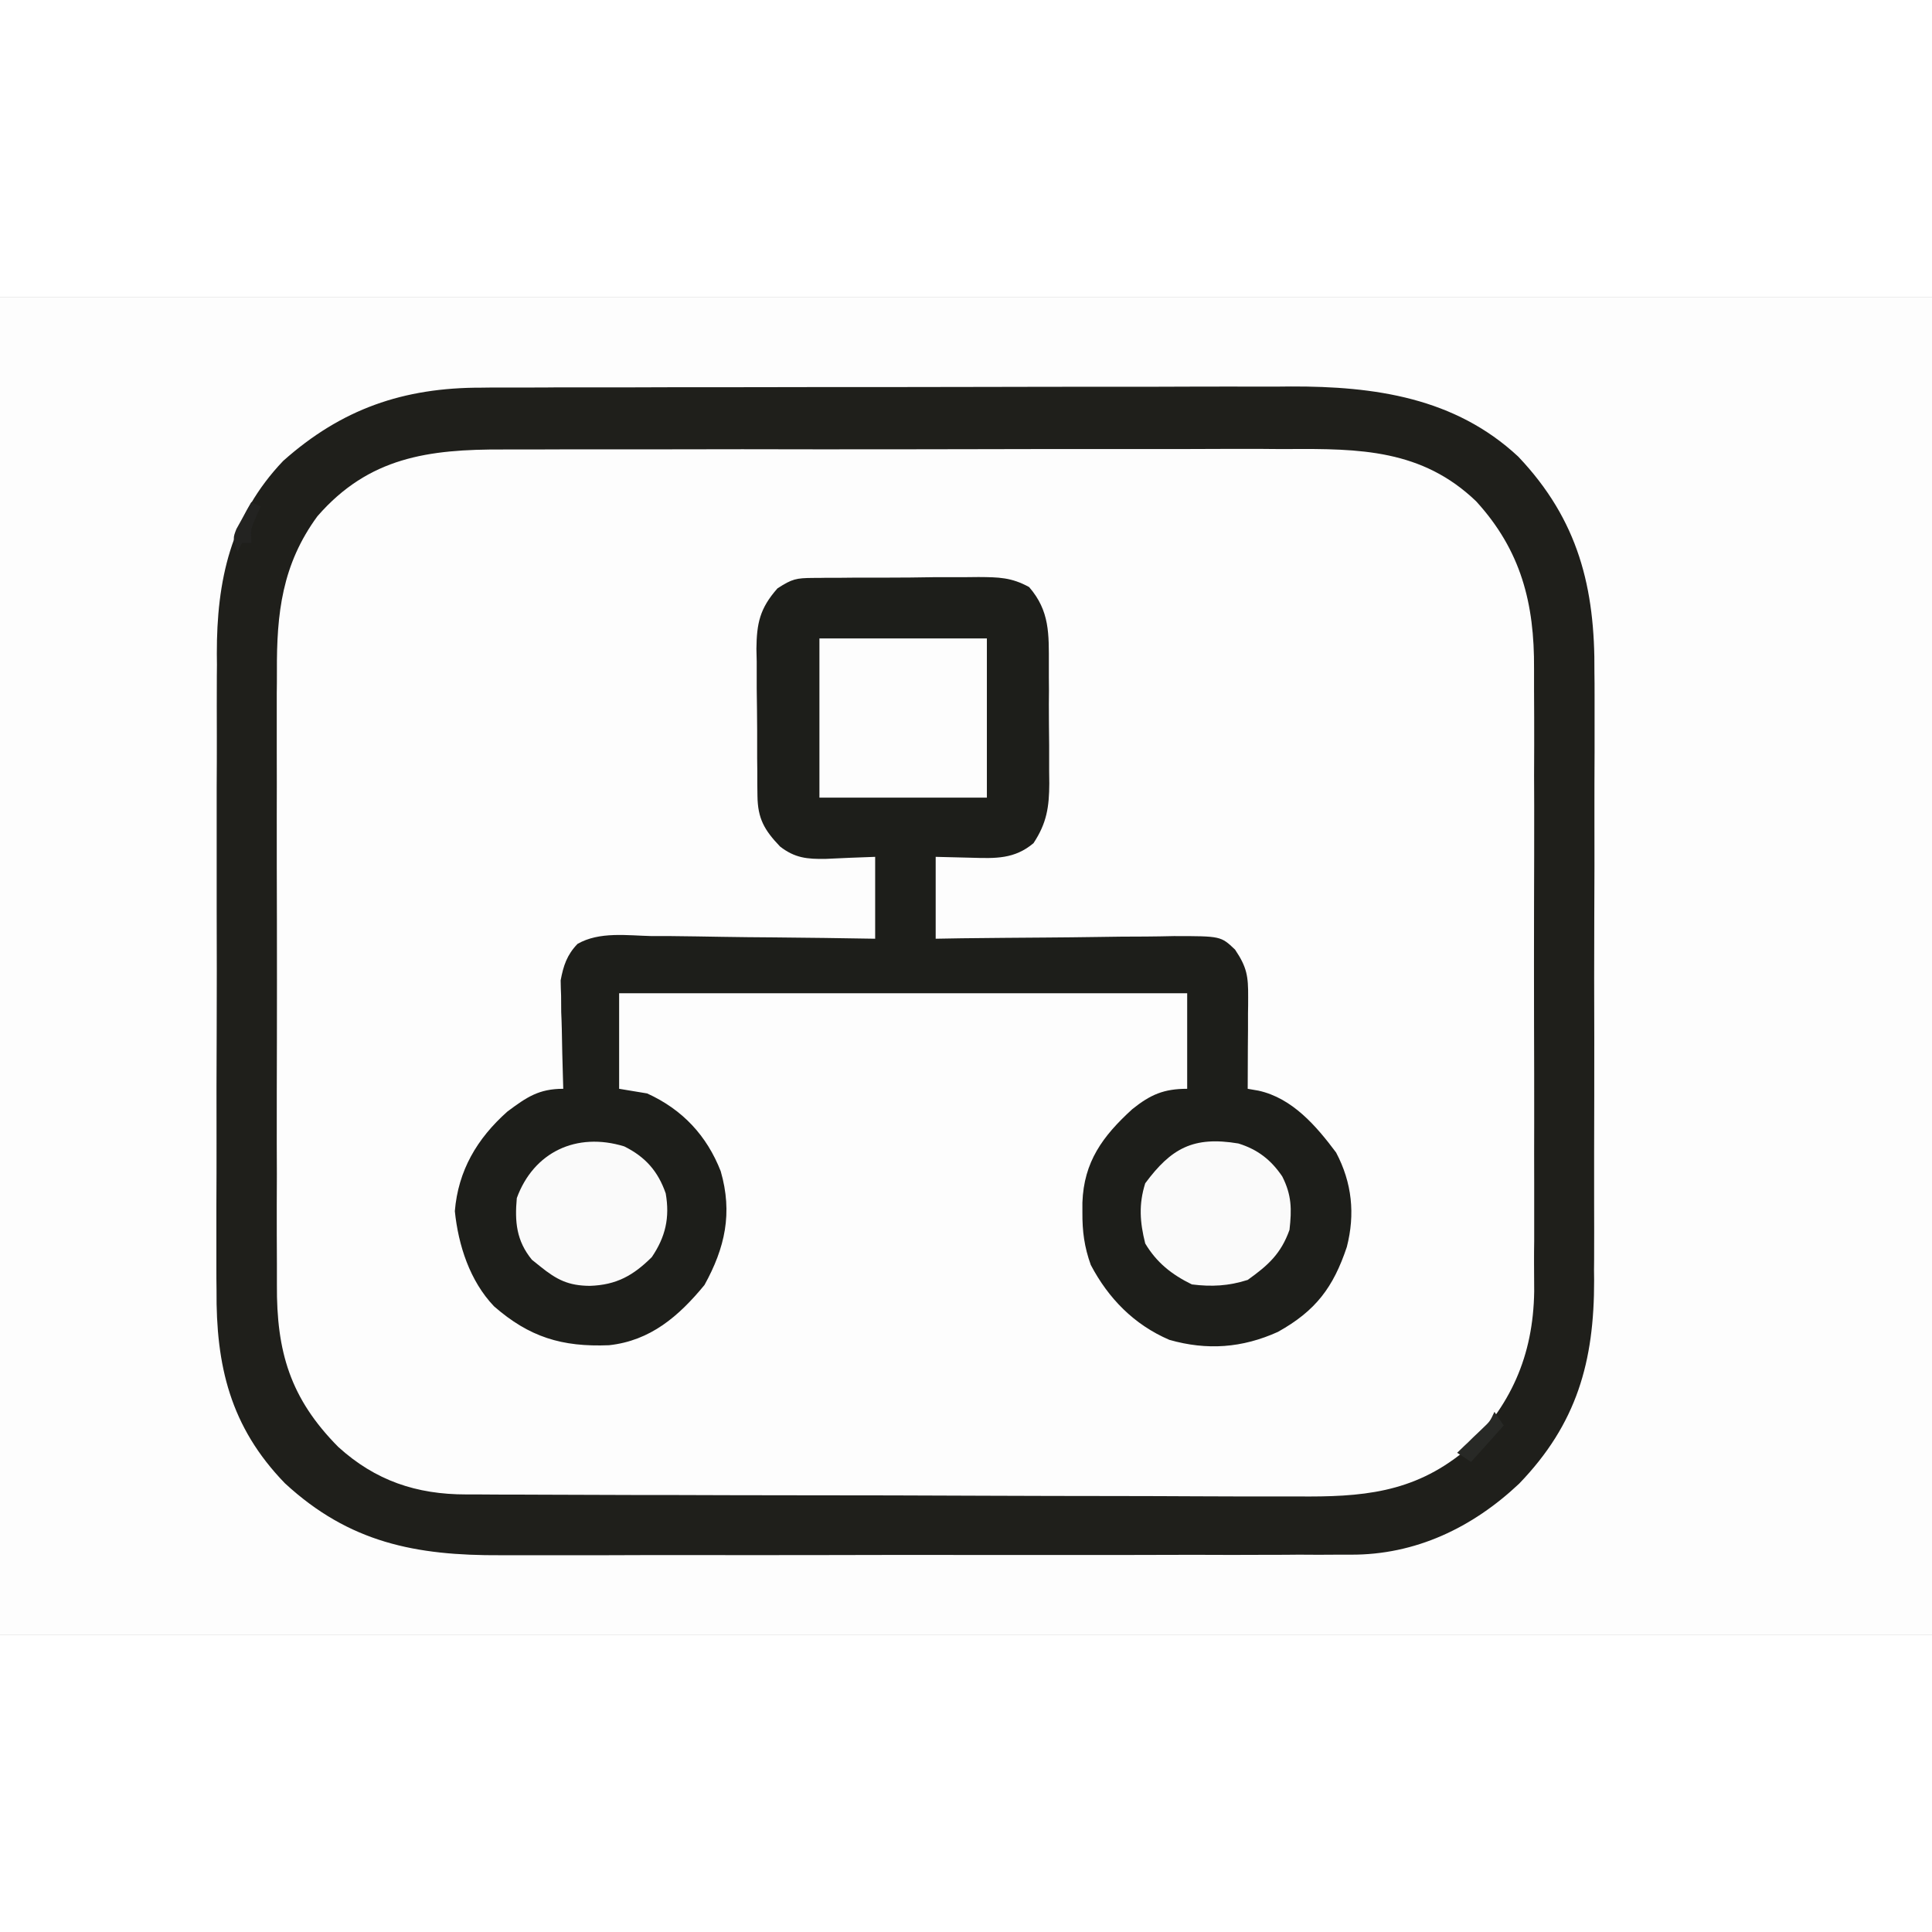 <svg xmlns="http://www.w3.org/2000/svg" xmlns:xlink="http://www.w3.org/1999/xlink" width="52px" height="52px" viewBox="0 0 52 36"><rect x="0" y="0" width="52" height="36" fill="#808080" stroke="none"/><g id="surface1"><path style=" stroke:none;fill-rule:nonzero;fill:rgb(99.216%,99.216%,99.216%);fill-opacity:1;" d="M 0 0 C 17.16 0 34.32 0 52 0 C 52 11.879 52 23.762 52 36 C 34.84 36 17.68 36 0 36 C 0 24.121 0 12.238 0 0 Z M 0 0 "></path><path style=" stroke:none;fill-rule:nonzero;fill:rgb(99.216%,99.216%,99.216%);fill-opacity:1;" d="M 0 0 C 17.16 0 34.32 0 52 0 C 52 11.879 52 23.762 52 36 C 34.84 36 17.68 36 0 36 C 0 24.121 0 12.238 0 0 Z M 10.652 2.695 C 10.531 2.723 10.41 2.754 10.285 2.781 C 8.473 3.359 7.238 4.656 6.344 6.262 C 5.816 7.422 5.852 8.617 5.852 9.863 C 5.852 10.066 5.852 10.27 5.852 10.477 C 5.848 11.027 5.848 11.578 5.848 12.133 C 5.848 12.477 5.848 12.824 5.848 13.168 C 5.844 14.375 5.844 15.586 5.844 16.793 C 5.844 17.914 5.84 19.039 5.836 20.16 C 5.832 21.129 5.832 22.094 5.832 23.059 C 5.832 23.637 5.832 24.211 5.828 24.789 C 5.824 25.332 5.824 25.875 5.828 26.414 C 5.828 26.613 5.828 26.812 5.824 27.008 C 5.812 28.973 6.332 30.531 7.738 31.988 C 9.559 33.656 11.465 33.871 13.84 33.859 C 14.094 33.863 14.348 33.863 14.605 33.863 C 15.293 33.867 15.984 33.867 16.672 33.867 C 17.25 33.863 17.828 33.867 18.406 33.867 C 19.766 33.867 21.129 33.867 22.492 33.867 C 23.895 33.863 25.297 33.867 26.699 33.871 C 27.906 33.875 29.113 33.875 30.32 33.875 C 31.039 33.871 31.762 33.875 32.48 33.875 C 33.156 33.879 33.832 33.879 34.512 33.875 C 34.758 33.875 35.004 33.875 35.25 33.875 C 37.613 33.891 39.297 33.402 41.074 31.789 C 41.805 31.039 42.281 30.121 42.602 29.145 C 42.645 29.012 42.691 28.879 42.734 28.742 C 42.938 27.926 42.891 27.074 42.891 26.234 C 42.891 26.039 42.891 25.844 42.891 25.648 C 42.895 25.121 42.895 24.594 42.895 24.066 C 42.895 23.734 42.895 23.402 42.895 23.074 C 42.898 21.918 42.898 20.762 42.898 19.605 C 42.898 18.531 42.902 17.457 42.906 16.383 C 42.91 15.457 42.91 14.531 42.91 13.605 C 42.91 13.055 42.91 12.504 42.914 11.953 C 42.918 11.434 42.918 10.914 42.914 10.395 C 42.914 10.207 42.914 10.016 42.918 9.828 C 42.934 7.582 42.332 5.832 40.75 4.172 C 39.379 2.922 37.652 2.43 35.809 2.434 C 35.707 2.434 35.605 2.434 35.504 2.434 C 35.164 2.43 34.824 2.43 34.484 2.43 C 34.242 2.43 33.996 2.43 33.754 2.43 C 33.09 2.43 32.43 2.43 31.77 2.43 C 31.355 2.43 30.941 2.43 30.527 2.43 C 29.086 2.426 27.641 2.426 26.199 2.426 C 24.852 2.426 23.508 2.426 22.164 2.422 C 21.008 2.422 19.855 2.422 18.699 2.422 C 18.012 2.422 17.32 2.422 16.633 2.418 C 15.98 2.418 15.332 2.418 14.684 2.418 C 14.445 2.418 14.211 2.418 13.973 2.418 C 12.297 2.406 12.297 2.406 10.652 2.695 Z M 10.652 2.695 "></path><path style=" stroke:none;fill-rule:nonzero;fill:rgb(12.157%,12.157%,10.588%);fill-opacity:1;" d="M 12.961 2.434 C 13.113 2.43 13.113 2.43 13.27 2.43 C 13.605 2.43 13.945 2.43 14.281 2.43 C 14.527 2.43 14.77 2.43 15.012 2.426 C 15.672 2.426 16.332 2.426 16.992 2.426 C 17.402 2.426 17.816 2.422 18.227 2.422 C 19.52 2.422 20.812 2.422 22.105 2.418 C 23.594 2.418 25.082 2.418 26.57 2.414 C 27.723 2.41 28.875 2.41 30.031 2.41 C 30.719 2.41 31.406 2.41 32.094 2.406 C 32.738 2.406 33.387 2.402 34.035 2.406 C 34.27 2.406 34.508 2.406 34.742 2.402 C 37 2.395 39.16 2.703 40.863 4.289 C 42.484 5.996 42.934 7.824 42.914 10.098 C 42.918 10.293 42.918 10.488 42.918 10.684 C 42.918 11.211 42.918 11.734 42.918 12.262 C 42.914 12.816 42.914 13.371 42.914 13.922 C 42.918 14.852 42.914 15.781 42.91 16.711 C 42.906 17.781 42.906 18.852 42.91 19.922 C 42.91 20.957 42.91 21.992 42.906 23.027 C 42.906 23.465 42.906 23.902 42.906 24.34 C 42.91 24.859 42.906 25.375 42.906 25.891 C 42.902 26.082 42.902 26.27 42.906 26.457 C 42.91 28.641 42.445 30.32 40.887 31.934 C 39.637 33.113 38.098 33.855 36.348 33.844 C 36.238 33.844 36.133 33.844 36.023 33.844 C 35.668 33.848 35.312 33.848 34.957 33.844 C 34.703 33.848 34.449 33.848 34.191 33.848 C 33.5 33.852 32.809 33.852 32.117 33.848 C 31.539 33.848 30.957 33.852 30.379 33.852 C 29.012 33.852 27.648 33.852 26.281 33.852 C 24.875 33.848 23.469 33.852 22.059 33.855 C 20.852 33.855 19.641 33.859 18.43 33.855 C 17.707 33.855 16.988 33.855 16.266 33.859 C 15.586 33.859 14.906 33.859 14.227 33.859 C 13.98 33.859 13.73 33.859 13.48 33.859 C 11.188 33.871 9.402 33.523 7.668 31.922 C 6.191 30.398 5.812 28.75 5.828 26.723 C 5.824 26.516 5.824 26.312 5.824 26.109 C 5.824 25.559 5.824 25.008 5.824 24.457 C 5.828 23.875 5.828 23.297 5.828 22.719 C 5.824 21.746 5.828 20.773 5.832 19.801 C 5.836 18.68 5.836 17.559 5.832 16.438 C 5.832 15.355 5.832 14.273 5.832 13.191 C 5.836 12.734 5.836 12.273 5.836 11.816 C 5.832 11.273 5.836 10.734 5.836 10.191 C 5.84 9.996 5.84 9.797 5.836 9.598 C 5.832 7.633 6.203 5.895 7.621 4.406 C 9.191 3.008 10.855 2.43 12.961 2.434 Z M 8.543 5.895 C 7.59 7.195 7.445 8.512 7.453 10.066 C 7.453 10.266 7.453 10.461 7.449 10.66 C 7.449 11.191 7.449 11.723 7.449 12.254 C 7.453 12.812 7.449 13.371 7.449 13.93 C 7.449 14.867 7.449 15.805 7.453 16.742 C 7.457 17.824 7.453 18.902 7.453 19.984 C 7.449 20.914 7.449 21.848 7.449 22.777 C 7.453 23.332 7.453 23.887 7.449 24.441 C 7.449 24.965 7.449 25.488 7.453 26.008 C 7.453 26.199 7.453 26.391 7.453 26.578 C 7.441 28.379 7.809 29.637 9.105 30.945 C 10.105 31.852 11.207 32.223 12.547 32.223 C 12.652 32.223 12.754 32.223 12.863 32.223 C 13.211 32.227 13.559 32.227 13.906 32.227 C 14.156 32.23 14.402 32.23 14.652 32.23 C 15.473 32.234 16.293 32.234 17.109 32.238 C 17.395 32.238 17.676 32.238 17.957 32.238 C 19.133 32.242 20.309 32.246 21.484 32.246 C 23.164 32.246 24.848 32.25 26.527 32.258 C 27.711 32.262 28.895 32.266 30.078 32.266 C 30.785 32.266 31.492 32.27 32.199 32.273 C 32.863 32.277 33.527 32.277 34.195 32.277 C 34.438 32.277 34.68 32.277 34.926 32.277 C 36.637 32.293 38.023 32.191 39.398 31.07 C 40.66 29.859 41.266 28.5 41.293 26.762 C 41.293 26.5 41.289 26.238 41.289 25.977 C 41.289 25.785 41.289 25.594 41.293 25.402 C 41.293 24.891 41.293 24.375 41.293 23.863 C 41.289 23.32 41.293 22.781 41.293 22.238 C 41.293 21.332 41.293 20.426 41.289 19.52 C 41.285 18.473 41.289 17.426 41.289 16.379 C 41.293 15.48 41.293 14.578 41.293 13.676 C 41.289 13.141 41.289 12.602 41.293 12.066 C 41.293 11.559 41.293 11.055 41.289 10.551 C 41.289 10.367 41.289 10.184 41.289 9.996 C 41.301 8.246 40.941 6.816 39.73 5.492 C 38.273 4.094 36.594 4.074 34.684 4.086 C 34.43 4.086 34.176 4.086 33.926 4.082 C 33.246 4.082 32.562 4.082 31.883 4.086 C 31.168 4.086 30.453 4.086 29.738 4.086 C 28.539 4.086 27.34 4.086 26.141 4.09 C 24.754 4.094 23.371 4.094 21.984 4.094 C 20.648 4.09 19.316 4.09 17.98 4.094 C 17.414 4.094 16.844 4.094 16.277 4.094 C 15.609 4.094 14.941 4.094 14.273 4.098 C 14.031 4.098 13.785 4.098 13.543 4.098 C 11.531 4.09 9.926 4.305 8.543 5.895 Z M 8.543 5.895 "></path><path style=" stroke:none;fill-rule:nonzero;fill:rgb(11.373%,11.765%,10.196%);fill-opacity:1;" d="M 21.887 7.555 C 22.004 7.555 22.121 7.555 22.246 7.551 C 22.371 7.551 22.5 7.551 22.633 7.551 C 22.828 7.551 22.828 7.551 23.031 7.547 C 23.309 7.547 23.586 7.547 23.863 7.547 C 24.289 7.547 24.715 7.543 25.141 7.535 C 25.41 7.535 25.684 7.535 25.953 7.535 C 26.078 7.535 26.207 7.531 26.336 7.531 C 26.879 7.535 27.223 7.539 27.699 7.801 C 28.258 8.445 28.23 9.07 28.23 9.879 C 28.23 9.992 28.23 10.109 28.23 10.227 C 28.234 10.469 28.234 10.707 28.23 10.949 C 28.23 11.316 28.234 11.684 28.238 12.055 C 28.238 12.289 28.238 12.523 28.238 12.758 C 28.238 12.867 28.242 12.977 28.242 13.09 C 28.238 13.715 28.176 14.152 27.816 14.695 C 27.305 15.125 26.793 15.105 26.148 15.086 C 25.832 15.078 25.512 15.07 25.184 15.062 C 25.184 15.789 25.184 16.516 25.184 17.266 C 25.414 17.262 25.641 17.258 25.879 17.254 C 26.633 17.246 27.387 17.238 28.145 17.234 C 28.602 17.23 29.059 17.227 29.516 17.219 C 29.957 17.211 30.398 17.207 30.844 17.207 C 31.094 17.207 31.344 17.199 31.594 17.195 C 32.859 17.195 32.859 17.195 33.242 17.559 C 33.562 18.035 33.598 18.273 33.594 18.844 C 33.594 18.984 33.594 19.129 33.59 19.277 C 33.59 19.426 33.59 19.574 33.59 19.73 C 33.59 19.879 33.586 20.031 33.586 20.188 C 33.586 20.559 33.582 20.934 33.582 21.305 C 33.727 21.332 33.727 21.332 33.871 21.355 C 34.785 21.555 35.43 22.309 35.961 23.02 C 36.391 23.832 36.477 24.68 36.25 25.562 C 35.887 26.648 35.414 27.281 34.395 27.848 C 33.438 28.281 32.488 28.352 31.473 28.062 C 30.52 27.652 29.832 26.945 29.359 26.047 C 29.184 25.562 29.129 25.137 29.133 24.629 C 29.133 24.543 29.133 24.457 29.133 24.367 C 29.172 23.27 29.676 22.582 30.477 21.852 C 30.965 21.461 31.324 21.305 31.953 21.305 C 31.953 20.457 31.953 19.609 31.953 18.734 C 26.906 18.734 21.863 18.734 16.664 18.734 C 16.664 19.582 16.664 20.434 16.664 21.305 C 17.039 21.367 17.039 21.367 17.418 21.43 C 18.371 21.863 19.023 22.566 19.398 23.523 C 19.723 24.648 19.516 25.582 18.961 26.586 C 18.27 27.426 17.508 28.086 16.391 28.207 C 15.121 28.258 14.246 27.988 13.297 27.16 C 12.645 26.477 12.336 25.516 12.242 24.598 C 12.332 23.508 12.836 22.648 13.656 21.918 C 14.176 21.531 14.5 21.305 15.16 21.305 C 15.156 21.16 15.156 21.16 15.152 21.016 C 15.137 20.574 15.129 20.137 15.121 19.699 C 15.117 19.547 15.113 19.395 15.105 19.238 C 15.105 19.094 15.102 18.945 15.102 18.797 C 15.094 18.594 15.094 18.594 15.09 18.387 C 15.164 17.992 15.258 17.703 15.543 17.406 C 16.133 17.066 16.887 17.18 17.547 17.195 C 17.723 17.195 17.895 17.195 18.07 17.195 C 18.523 17.199 18.977 17.207 19.434 17.215 C 19.898 17.223 20.359 17.227 20.824 17.23 C 21.734 17.238 22.645 17.25 23.555 17.266 C 23.555 16.539 23.555 15.812 23.555 15.062 C 22.891 15.086 22.891 15.086 22.223 15.117 C 21.723 15.125 21.395 15.094 20.996 14.785 C 20.57 14.34 20.395 14.031 20.387 13.422 C 20.387 13.316 20.383 13.211 20.383 13.102 C 20.383 12.988 20.383 12.875 20.383 12.758 C 20.379 12.582 20.379 12.582 20.379 12.402 C 20.379 12.156 20.379 11.91 20.379 11.66 C 20.379 11.281 20.371 10.906 20.367 10.527 C 20.367 10.285 20.367 10.047 20.367 9.805 C 20.363 9.691 20.363 9.578 20.359 9.465 C 20.367 8.777 20.449 8.375 20.926 7.836 C 21.324 7.578 21.43 7.559 21.887 7.555 Z M 21.887 7.555 "></path><path style=" stroke:none;fill-rule:nonzero;fill:rgb(99.216%,99.216%,99.216%);fill-opacity:1;" d="M 22.055 9.184 C 23.543 9.184 25.031 9.184 26.562 9.184 C 26.562 10.598 26.562 12.012 26.562 13.469 C 25.074 13.469 23.586 13.469 22.055 13.469 C 22.055 12.055 22.055 10.641 22.055 9.184 Z M 22.055 9.184 "></path><path style=" stroke:none;fill-rule:nonzero;fill:rgb(98.039%,98.039%,98.039%);fill-opacity:1;" d="M 33.332 22.777 C 33.852 22.938 34.211 23.219 34.512 23.664 C 34.766 24.164 34.77 24.547 34.707 25.102 C 34.477 25.746 34.133 26.055 33.582 26.449 C 33.07 26.613 32.609 26.637 32.078 26.57 C 31.531 26.301 31.133 25.984 30.824 25.469 C 30.68 24.898 30.645 24.414 30.824 23.848 C 31.523 22.906 32.117 22.574 33.332 22.777 Z M 33.332 22.777 "></path><path style=" stroke:none;fill-rule:nonzero;fill:rgb(98.039%,98.039%,98.039%);fill-opacity:1;" d="M 16.801 22.855 C 17.379 23.141 17.715 23.535 17.918 24.121 C 18.031 24.77 17.914 25.289 17.543 25.836 C 17.043 26.332 16.59 26.586 15.875 26.609 C 15.297 26.605 14.984 26.445 14.535 26.082 C 14.461 26.023 14.391 25.965 14.316 25.906 C 13.898 25.395 13.852 24.883 13.91 24.246 C 14.363 23.008 15.516 22.461 16.801 22.855 Z M 16.801 22.855 "></path><path style=" stroke:none;fill-rule:nonzero;fill:rgb(15.686%,16.078%,14.902%);fill-opacity:1;" d="M 40.223 30 C 40.305 30.121 40.387 30.242 40.473 30.367 C 40.184 30.691 39.895 31.016 39.594 31.348 C 39.473 31.266 39.348 31.184 39.219 31.102 C 39.281 31.043 39.344 30.984 39.406 30.922 C 39.488 30.848 39.566 30.77 39.648 30.688 C 39.73 30.613 39.809 30.535 39.891 30.457 C 40.105 30.254 40.105 30.254 40.223 30 Z M 40.223 30 "></path><path style=" stroke:none;fill-rule:nonzero;fill:rgb(13.725%,13.725%,12.941%);fill-opacity:1;" d="M 6.766 5.512 C 6.848 5.551 6.934 5.59 7.016 5.633 C 6.977 5.727 6.934 5.82 6.891 5.914 C 6.746 6.242 6.746 6.242 6.766 6.613 C 6.684 6.613 6.602 6.613 6.516 6.613 C 6.473 6.691 6.434 6.773 6.391 6.855 C 6.266 6.488 6.266 6.488 6.363 6.238 C 6.41 6.152 6.457 6.066 6.508 5.977 C 6.555 5.891 6.602 5.801 6.652 5.711 C 6.691 5.645 6.727 5.578 6.766 5.512 Z M 6.766 5.512 "></path></g></svg>